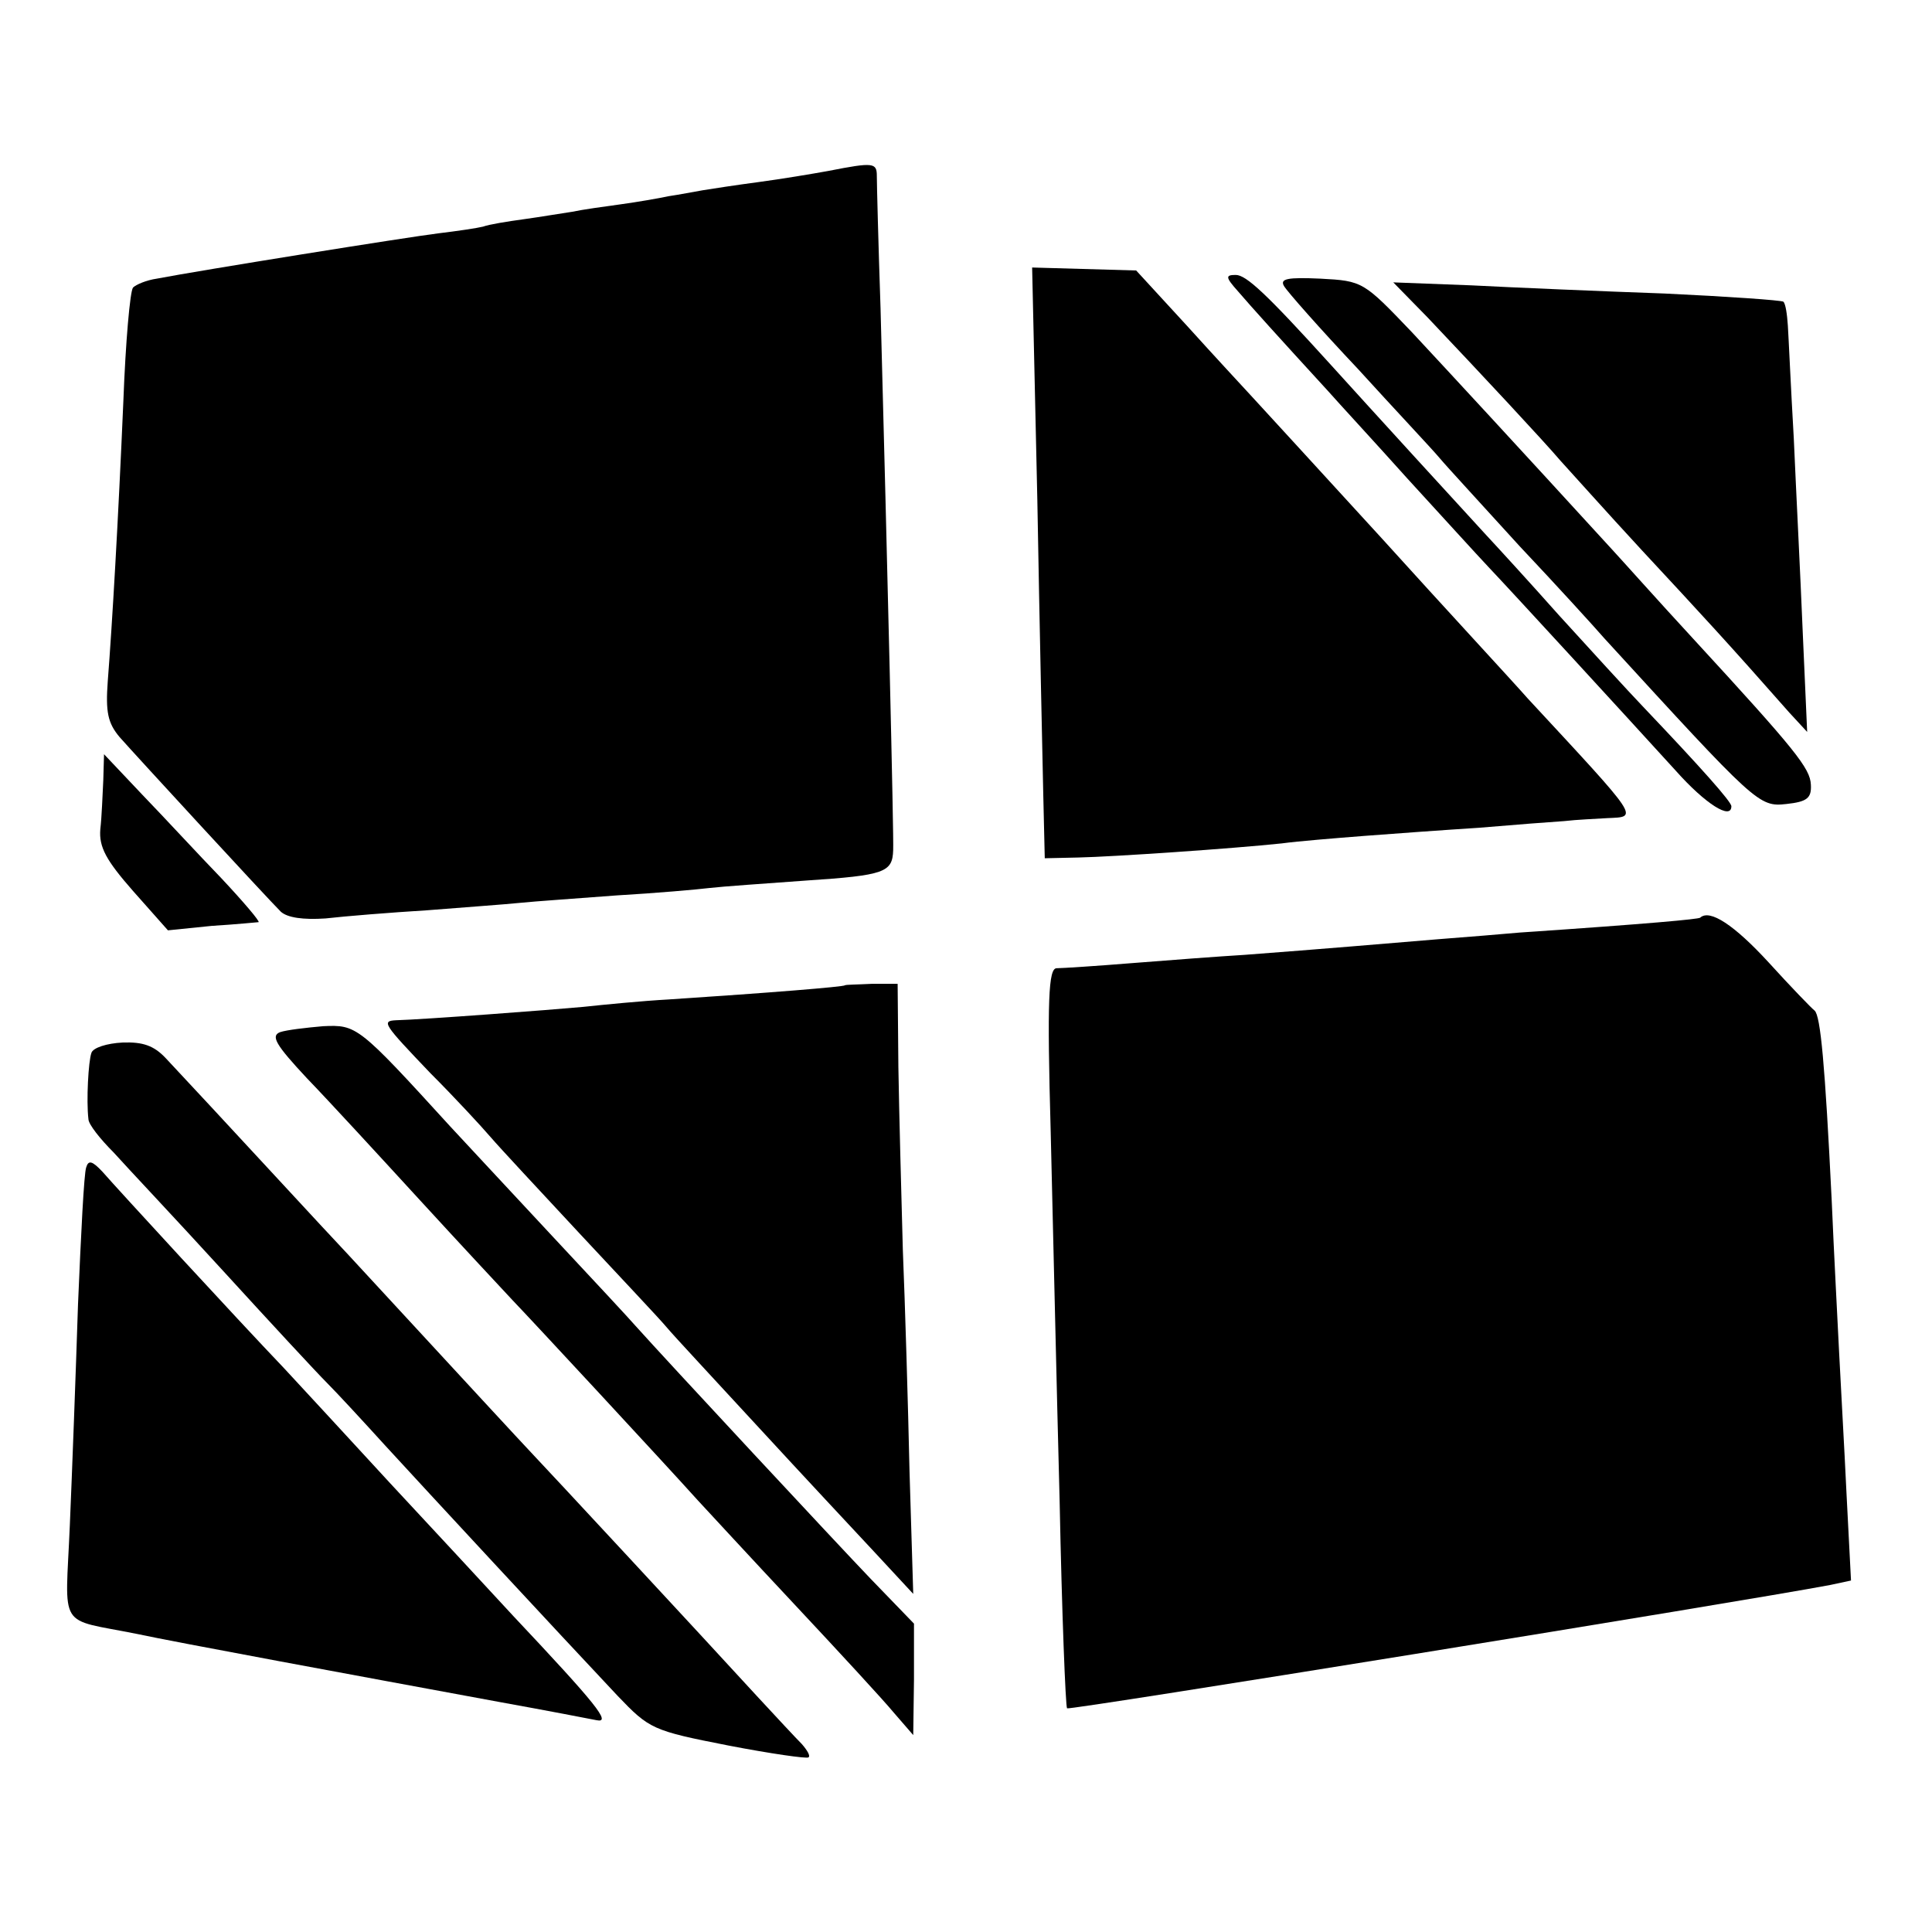 <?xml version="1.0" standalone="no"?>
<!DOCTYPE svg PUBLIC "-//W3C//DTD SVG 20010904//EN"
 "http://www.w3.org/TR/2001/REC-SVG-20010904/DTD/svg10.dtd">
<svg version="1.0" xmlns="http://www.w3.org/2000/svg"
 width="260pt" height="260pt" viewBox="0 0 260 260"
 preserveAspectRatio="xMidYMid meet">
<g transform="translate(0,260) scale(0.1,-0.1)"
fill="#000000" stroke="none">
<path d="M1115 2370 c-22 -4 -64 -11 -94 -15 -30 -4 -63 -9 -75 -11 -12 -2
-32 -6 -46 -8 -14 -3 -43 -8 -65 -11 -22 -3 -51 -7 -65 -10 -14 -2 -43 -7 -65
-10 -22 -3 -47 -7 -55 -10 -8 -2 -35 -6 -60 -9 -41 -5 -322 -50 -379 -61 -14
-2 -28 -8 -32 -12 -4 -5 -10 -73 -13 -153 -7 -163 -15 -300 -21 -377 -3 -41 0
-56 16 -75 23 -26 197 -215 217 -235 9 -8 30 -11 60 -9 26 3 88 8 137 11 50 4
106 8 125 10 19 2 78 6 130 10 52 3 109 8 125 10 17 2 75 6 130 10 106 7 116
11 117 41 1 18 -8 391 -17 729 -3 88 -5 168 -5 178 0 18 -4 19 -65 7z"/>
<path d="M1396 1927 c3 -171 7 -350 8 -397 l2 -85 45 1 c47 1 208 12 274 19
22 3 72 7 110 10 39 3 108 8 155 11 47 4 99 8 115 9 17 2 42 3 58 4 42 2 46
-4 -107 161 -22 25 -111 121 -196 215 -85 93 -164 179 -175 191 -11 12 -51 55
-88 96 l-68 74 -70 2 -70 2 7 -313z"/>
<path d="M1666 2208 c18 -21 55 -62 121 -134 15 -17 64 -70 107 -118 44 -48
93 -102 110 -120 35 -37 179 -194 251 -273 40 -45 75 -67 75 -48 0 6 -40 51
-117 132 -23 24 -74 80 -115 125 -40 45 -84 93 -98 108 -25 27 -162 177 -209
229 -87 96 -114 121 -128 121 -14 0 -14 -3 3 -22z"/>
<path d="M1728 2215 c4 -7 48 -57 99 -111 50 -55 100 -108 110 -120 10 -12 59
-65 108 -119 50 -53 101 -109 114 -124 205 -224 208 -227 245 -223 28 3 34 8
33 26 -1 22 -20 46 -158 196 -48 52 -97 107 -110 121 -129 141 -215 234 -269
292 -65 68 -66 69 -123 72 -44 2 -55 0 -49 -10z"/>
<path d="M1921 2173 c73 -77 156 -166 179 -193 12 -13 61 -68 110 -121 79 -85
117 -126 198 -218 l24 -26 -6 135 c-3 74 -9 191 -12 260 -4 69 -7 137 -8 152
-1 15 -3 29 -6 32 -3 2 -75 7 -160 11 -85 3 -202 8 -260 11 l-105 4 46 -47z"/>
<path d="M139 1550 c-1 -19 -2 -49 -4 -66 -2 -24 8 -42 44 -83 l47 -53 59 6
c33 2 62 5 63 5 2 1 -20 27 -50 59 -30 31 -77 82 -106 112 l-52 55 -1 -35z"/>
<path d="M2288 1365 c-3 -2 -66 -8 -243 -20 -22 -2 -71 -6 -110 -9 -72 -6
-154 -13 -260 -21 -33 -2 -100 -7 -150 -11 -49 -4 -96 -7 -103 -7 -11 0 -13
-42 -8 -221 3 -122 8 -345 12 -496 3 -151 8 -277 10 -279 3 -3 905 143 1027
166 l28 6 -6 116 c-3 64 -8 150 -10 191 -2 41 -7 134 -10 205 -9 183 -15 248
-23 255 -4 3 -32 32 -62 65 -46 50 -79 72 -92 60z"/>
<path d="M1137 1274 c-2 -2 -100 -10 -237 -19 -36 -2 -87 -7 -115 -10 -43 -4
-215 -17 -252 -18 -20 -1 -17 -5 46 -71 33 -33 69 -72 81 -86 12 -14 66 -72
120 -130 54 -58 107 -114 117 -126 10 -12 66 -72 124 -135 58 -63 129 -139
157 -169 l51 -55 -5 165 c-2 91 -6 225 -9 298 -2 73 -5 184 -6 246 l-1 112
-35 0 c-19 -1 -35 -1 -36 -2z"/>
<path d="M377 1211 c-13 -5 -6 -17 36 -62 29 -30 97 -104 152 -164 55 -60 111
-120 125 -135 25 -26 204 -219 249 -269 13 -14 72 -78 131 -141 59 -63 119
-128 133 -145 l26 -30 1 75 0 75 -58 60 c-46 48 -274 293 -317 341 -5 6 -57
62 -115 124 -58 62 -118 127 -134 144 -124 136 -126 137 -171 135 -23 -2 -49
-5 -58 -8z"/>
<path d="M123 1183 c-4 -11 -7 -64 -4 -89 0 -7 16 -27 34 -45 17 -19 84 -90
147 -159 63 -69 126 -137 140 -151 14 -14 49 -52 79 -85 55 -60 232 -251 312
-336 43 -45 47 -47 149 -67 57 -11 106 -18 108 -16 3 2 -2 10 -9 18 -8 8 -34
36 -59 63 -77 84 -284 307 -305 329 -17 18 -77 83 -245 265 -22 23 -185 200
-247 266 -16 17 -31 22 -58 21 -21 -1 -40 -7 -42 -14z"/>
<path d="M116 1029 c-3 -8 -7 -90 -11 -184 -3 -93 -8 -227 -11 -297 -6 -144
-18 -125 91 -147 51 -11 295 -56 490 -92 61 -11 118 -22 128 -24 20 -4 0 21
-112 140 -36 39 -111 120 -166 179 -55 60 -119 129 -143 155 -64 67 -224 241
-244 264 -14 15 -19 16 -22 6z"/>
</g>
</svg>
